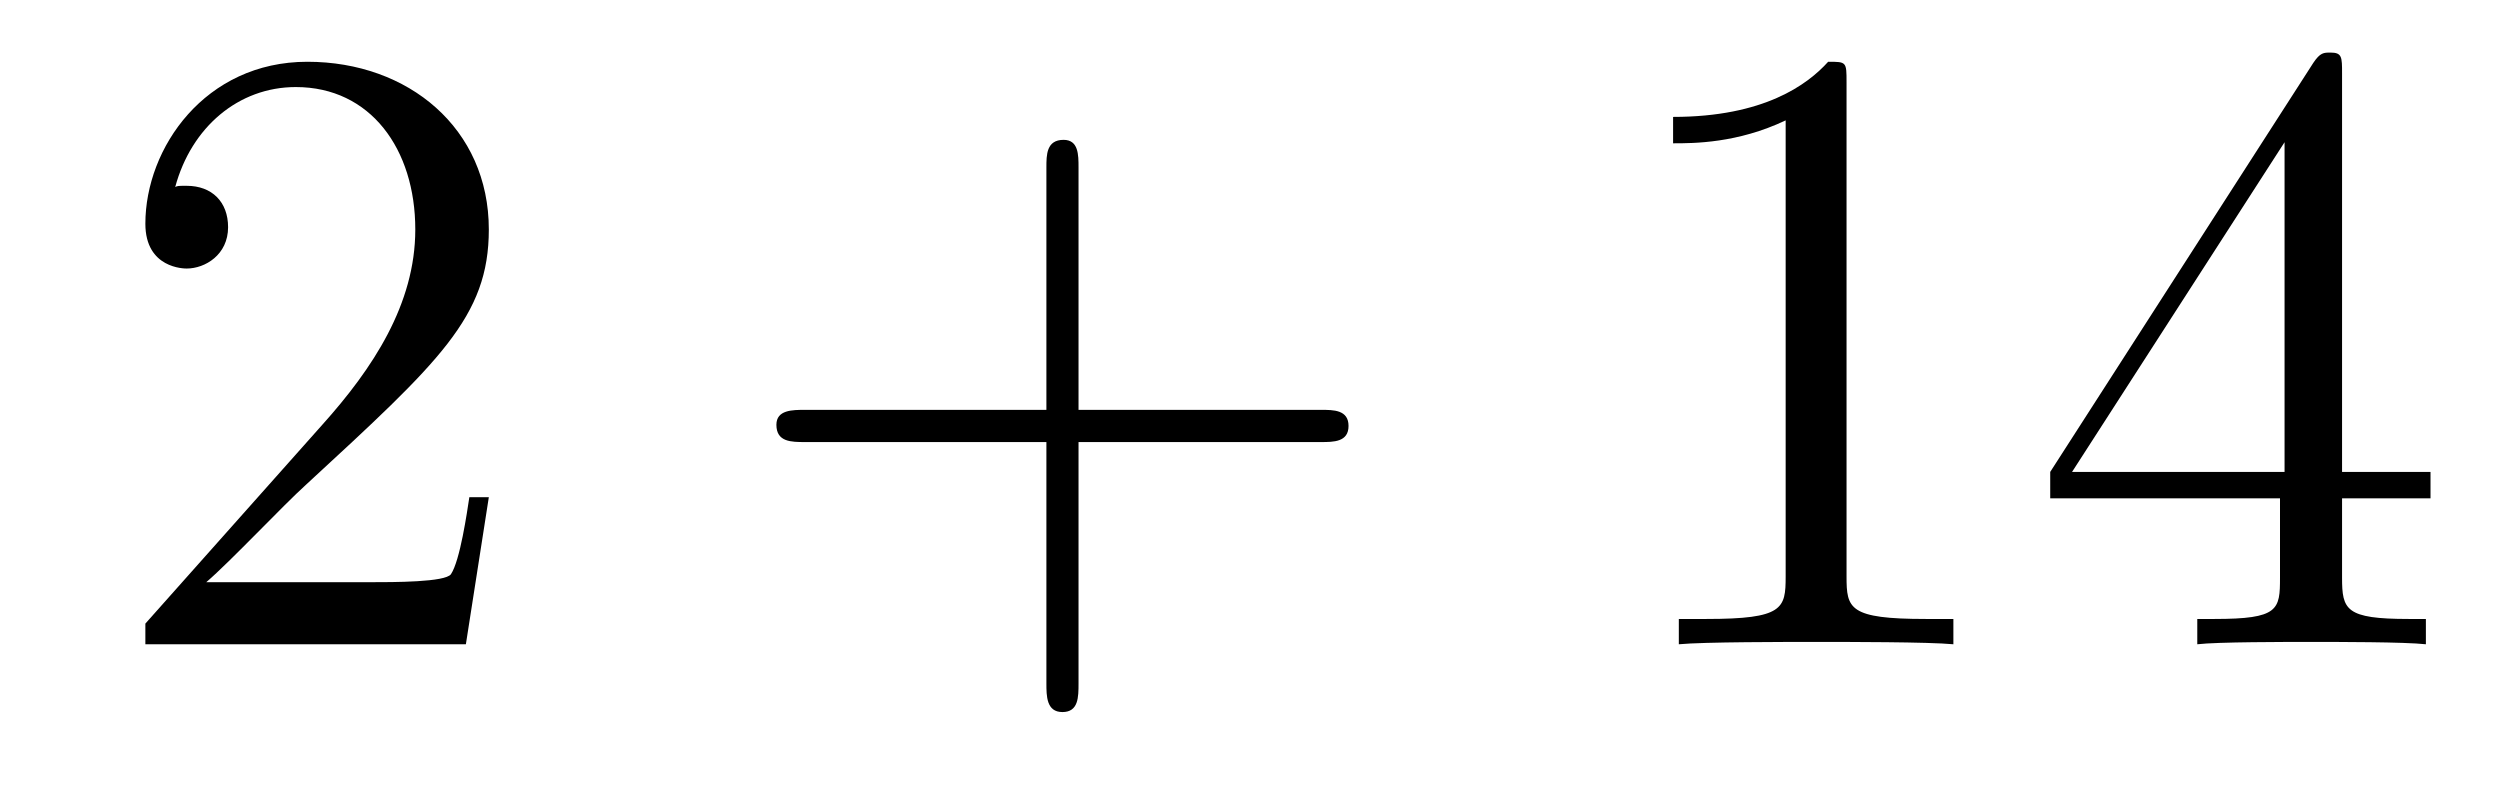 <?xml version='1.0'?>
<!-- This file was generated by dvisvgm 1.9.2 -->
<svg height='11pt' version='1.1' viewBox='0 -11 34 11' width='34pt' xmlns='http://www.w3.org/2000/svg' xmlns:xlink='http://www.w3.org/1999/xlink'>
<g id='page1'>
<g transform='matrix(1 0 0 1 -127 652)'>
<path d='M133.648 -656.238H133.383C133.352 -656.035 133.258 -655.379 133.133 -655.191C133.055 -655.082 132.367 -655.082 132.008 -655.082H129.805C130.133 -655.363 130.852 -656.129 131.164 -656.41C132.977 -658.082 133.648 -658.691 133.648 -659.879C133.648 -661.254 132.555 -662.16 131.18 -662.16C129.789 -662.16 128.977 -660.988 128.977 -659.957C128.977 -659.348 129.508 -659.348 129.539 -659.348C129.789 -659.348 130.102 -659.535 130.102 -659.91C130.102 -660.254 129.883 -660.473 129.539 -660.473C129.43 -660.473 129.414 -660.473 129.383 -660.457C129.602 -661.269 130.242 -661.816 131.023 -661.816C132.039 -661.816 132.648 -660.973 132.648 -659.879C132.648 -658.863 132.07 -657.988 131.383 -657.223L128.977 -654.519V-654.238H133.336L133.648 -656.238ZM134.277 -654.238' fill-rule='evenodd'/>
<path d='M141.668 -656.988H144.965C145.137 -656.988 145.34 -656.988 145.34 -657.207S145.137 -657.426 144.965 -657.426H141.668V-660.723C141.668 -660.894 141.668 -661.098 141.465 -661.098C141.231 -661.098 141.231 -660.894 141.231 -660.723V-657.426H137.949C137.777 -657.426 137.559 -657.426 137.559 -657.223C137.559 -656.988 137.762 -656.988 137.949 -656.988H141.231V-653.707C141.231 -653.535 141.231 -653.316 141.449 -653.316C141.668 -653.316 141.668 -653.52 141.668 -653.707V-656.988ZM146.035 -654.238' fill-rule='evenodd'/>
<path d='M152.113 -661.879C152.113 -662.16 152.113 -662.16 151.863 -662.16C151.582 -661.848 150.988 -661.41 149.754 -661.41V-661.051C150.035 -661.051 150.629 -661.051 151.285 -661.363V-655.16C151.285 -654.723 151.254 -654.582 150.207 -654.582H149.832V-654.238C150.16 -654.27 151.316 -654.27 151.707 -654.27S153.238 -654.27 153.566 -654.238V-654.582H153.191C152.145 -654.582 152.113 -654.723 152.113 -655.16V-661.879ZM158.852 -662.004C158.852 -662.223 158.852 -662.285 158.695 -662.285C158.602 -662.285 158.555 -662.285 158.461 -662.145L154.883 -656.582V-656.223H158.008V-655.145C158.008 -654.707 157.992 -654.582 157.117 -654.582H156.883V-654.238C157.148 -654.27 158.102 -654.27 158.43 -654.27C158.758 -654.27 159.711 -654.27 159.992 -654.238V-654.582H159.758C158.898 -654.582 158.852 -654.707 158.852 -655.145V-656.223H160.055V-656.582H158.852V-662.004ZM158.07 -661.066V-656.582H155.18L158.07 -661.066ZM160.434 -654.238' fill-rule='evenodd'/>
</g>
</g>
</svg>
